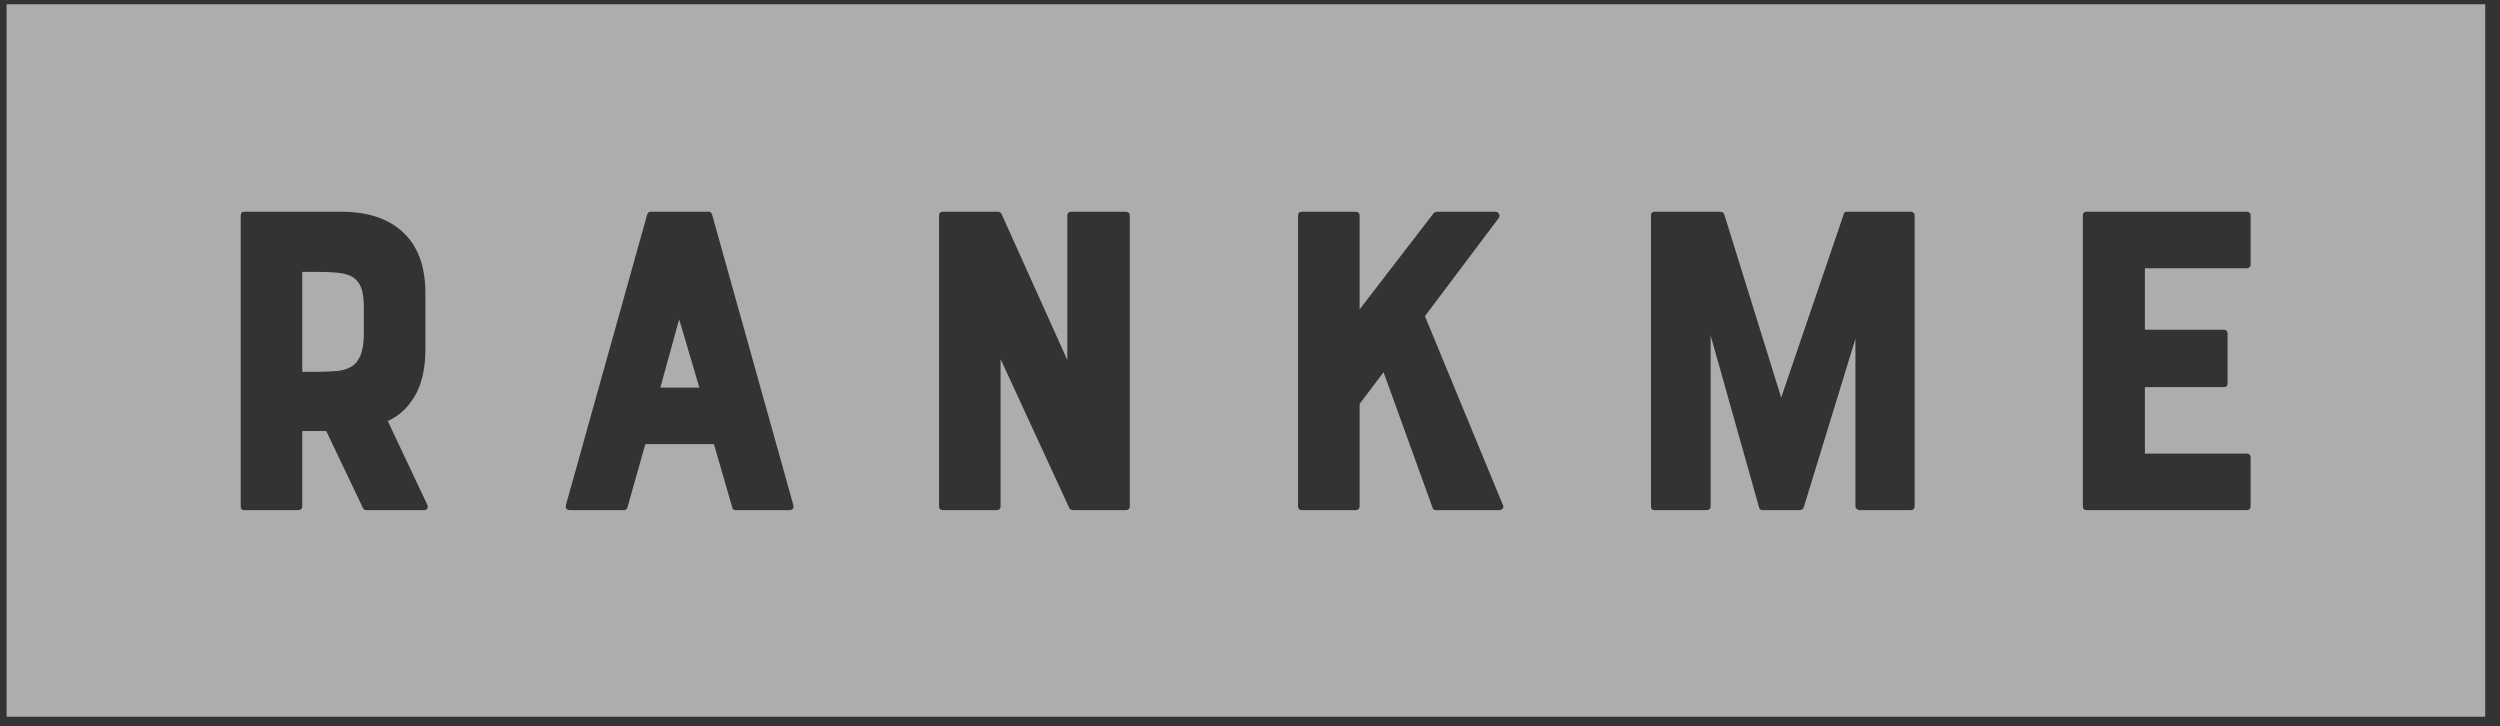 <svg width="117" height="34" viewBox="0 0 117 34" fill="none" xmlns="http://www.w3.org/2000/svg">
<rect x="0" y="0" width="117" height="34" fill="#333333" stroke="none"/>
<path fill-rule="evenodd" clip-rule="evenodd" d="M0.308 33.543H116.308V0.201H0.308V33.543ZM16.906 13.475C16.987 13.694 17.027 13.987 17.027 14.354V15.729C17.013 16.138 16.954 16.455 16.851 16.681C16.749 16.907 16.602 17.072 16.412 17.178C16.221 17.284 15.99 17.347 15.719 17.368C15.447 17.39 15.136 17.4 14.784 17.4H14.146V12.724H14.784C15.195 12.724 15.543 12.738 15.829 12.767C16.115 12.795 16.346 12.866 16.522 12.978C16.697 13.091 16.826 13.257 16.906 13.475ZM18.149 19.706C18.735 19.439 19.19 18.987 19.512 18.352C19.645 18.084 19.744 17.781 19.809 17.443C19.875 17.104 19.909 16.752 19.909 16.385V13.719C19.909 12.478 19.564 11.533 18.875 10.884C18.186 10.235 17.225 9.91 15.994 9.91H11.419C11.316 9.91 11.265 9.974 11.265 10.101V23.684C11.265 23.811 11.316 23.874 11.419 23.874H13.948C14.08 23.874 14.146 23.811 14.146 23.684V20.172H15.268L16.983 23.768C17.013 23.839 17.064 23.874 17.137 23.874H19.842C19.916 23.874 19.967 23.85 19.996 23.8C20.026 23.751 20.026 23.691 19.996 23.62L18.149 19.706ZM31.785 14.944L32.73 18.139H30.904L31.785 14.944ZM30.443 9.909C30.369 9.909 30.318 9.951 30.289 10.036L26.484 23.64C26.454 23.795 26.52 23.873 26.682 23.873H29.211C29.285 23.873 29.336 23.83 29.365 23.746L30.201 20.784H33.412L34.269 23.746C34.284 23.83 34.336 23.873 34.423 23.873H36.931C37.092 23.873 37.158 23.795 37.129 23.64L33.324 10.036C33.294 9.951 33.243 9.909 33.17 9.909H30.443ZM52.678 9.909H50.149C50.017 9.909 49.951 9.972 49.951 10.099V16.849L46.872 10.015C46.828 9.944 46.776 9.909 46.718 9.909H44.123C44.005 9.909 43.947 9.972 43.947 10.099V23.683C43.947 23.809 44.005 23.873 44.123 23.873H46.63C46.762 23.873 46.828 23.809 46.828 23.683V16.806L50.039 23.767C50.068 23.838 50.134 23.873 50.237 23.873H52.678C52.81 23.873 52.876 23.809 52.876 23.683V10.099C52.876 9.972 52.81 9.909 52.678 9.909ZM70.14 10.205C70.184 10.135 70.187 10.067 70.151 10.004C70.114 9.941 70.059 9.909 69.986 9.909H67.259C67.186 9.909 67.127 9.937 67.083 9.994L63.63 14.479V10.099C63.63 9.972 63.563 9.909 63.432 9.909H60.925C60.807 9.909 60.749 9.972 60.749 10.099V23.683C60.749 23.809 60.807 23.873 60.925 23.873H63.432C63.563 23.873 63.63 23.809 63.63 23.683V18.901L64.751 17.42L67.039 23.746C67.053 23.831 67.105 23.873 67.193 23.873H70.162C70.235 23.873 70.29 23.848 70.327 23.799C70.363 23.75 70.367 23.697 70.338 23.64L66.687 14.796L70.14 10.205ZM89.605 23.684V10.101C89.605 9.974 89.538 9.91 89.406 9.91H86.438C86.335 9.91 86.283 9.953 86.283 10.037L83.359 18.606L80.697 10.037C80.668 9.953 80.602 9.91 80.5 9.91H77.421C77.317 9.91 77.266 9.974 77.266 10.101V23.684C77.266 23.811 77.317 23.874 77.421 23.874H79.861C79.993 23.874 80.059 23.811 80.059 23.684V15.708L82.325 23.747C82.339 23.832 82.398 23.874 82.501 23.874H84.238C84.311 23.874 84.37 23.832 84.414 23.747L86.834 15.856V23.684C86.834 23.74 86.855 23.786 86.9 23.822C86.943 23.857 86.979 23.874 87.01 23.874H89.406C89.538 23.874 89.605 23.811 89.605 23.684ZM97.478 10.099V23.683C97.478 23.81 97.535 23.873 97.654 23.873H105.131C105.263 23.873 105.329 23.81 105.329 23.683V21.419C105.329 21.292 105.263 21.228 105.131 21.228H100.381V18.118H104.076C104.193 18.118 104.251 18.055 104.251 17.928V15.621C104.251 15.495 104.193 15.431 104.076 15.431H100.381V12.554H105.131C105.263 12.554 105.329 12.49 105.329 12.363V10.099C105.329 9.972 105.263 9.909 105.131 9.909H97.654C97.535 9.909 97.478 9.972 97.478 10.099Z" fill="white" fill-opacity="0.6"/>
</svg>

